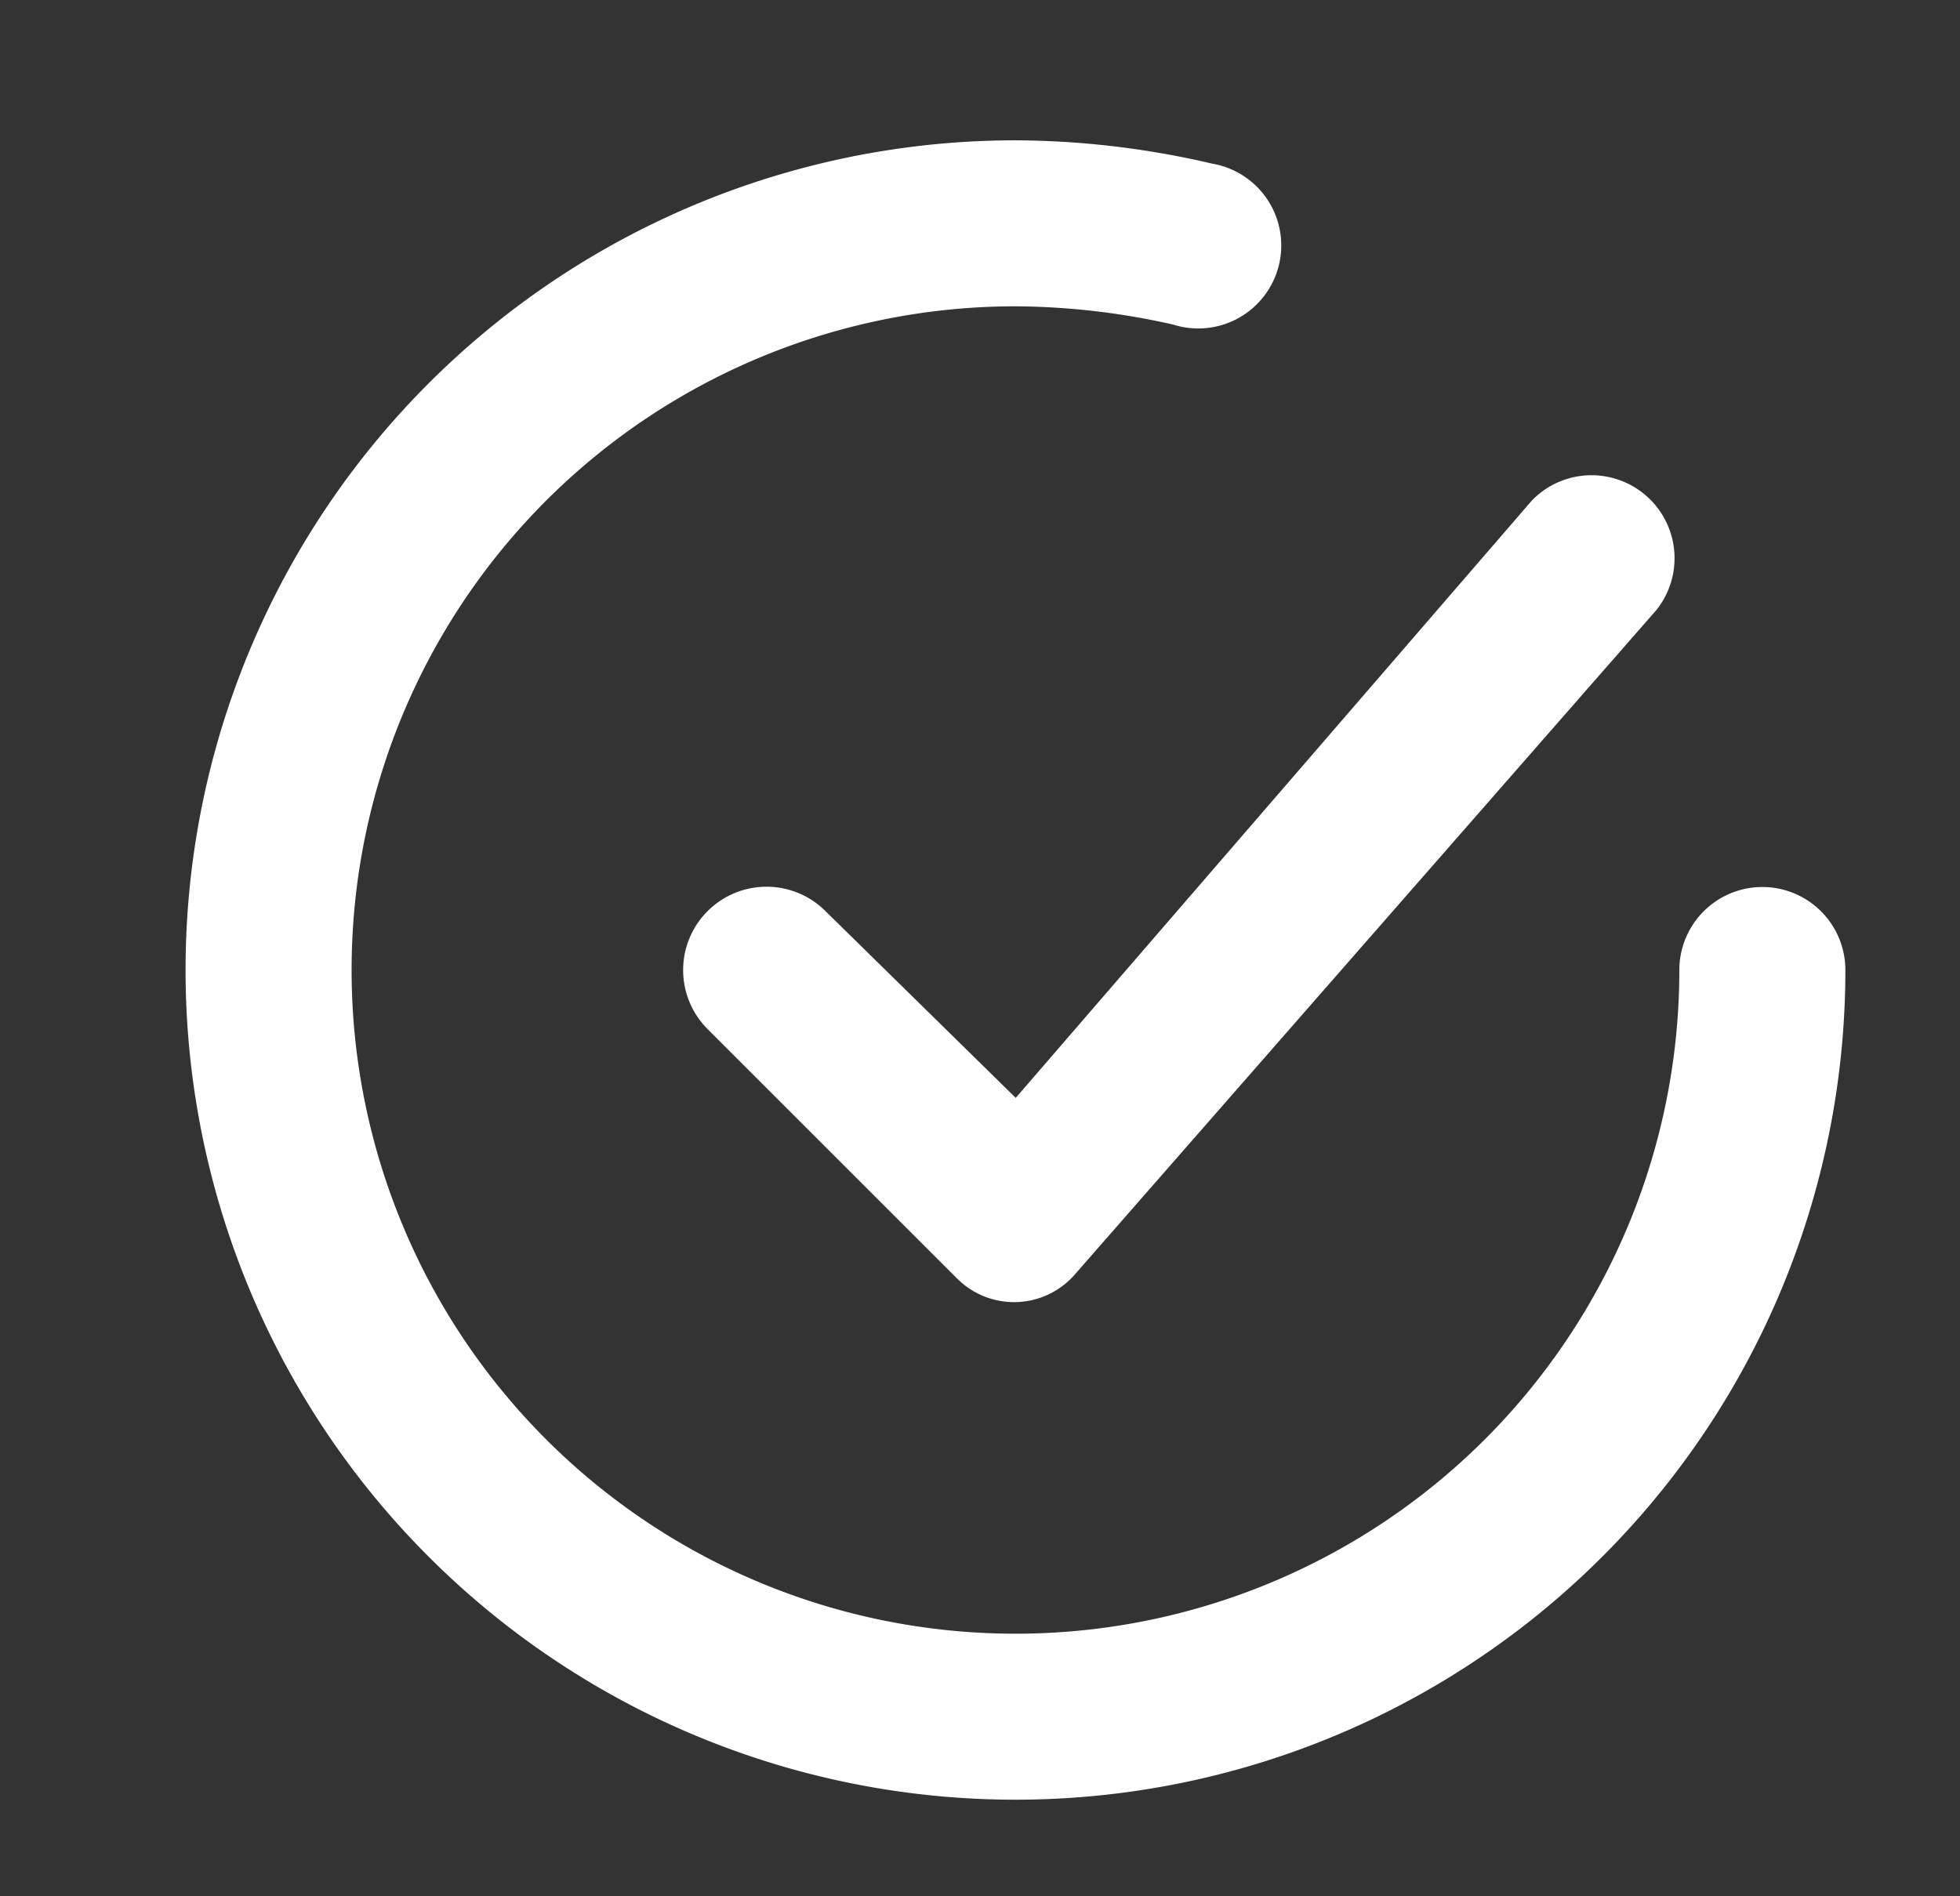 <svg xmlns="http://www.w3.org/2000/svg" width="31" height="30" viewBox="0 0 31 30">
  <rect x="0" y="0" width="31" height="30" fill="#333333" stroke="none"/>
  <g id="checkmark-circle" transform="translate(0.31 -0.405)">
    <rect id="Rectangle_6" data-name="Rectangle 6" width="31" height="30" transform="translate(-0.31 0.405)" fill="#FFFFFF" opacity="0"/>
    <path id="Path_20" data-name="Path 20" d="M10.246,12.933A1.318,1.318,0,0,0,8.382,14.8l3.938,3.938A1.274,1.274,0,0,0,14.2,18.67l9.188-10.5a1.313,1.313,0,0,0-1.969-1.733l-8.164,9.451Z" transform="translate(2.5 1.886)" fill="#FFFFFF"/>
    <path id="Path_21" data-name="Path 21" d="M26.923,13.813a1.313,1.313,0,0,0-1.313,1.313,10.5,10.5,0,1,1-10.5-10.5,11.538,11.538,0,0,1,2.494.289,1.313,1.313,0,1,0,.617-2.546A13.835,13.835,0,0,0,15.11,2,13.126,13.126,0,1,0,28.236,15.126a1.313,1.313,0,0,0-1.313-1.313Z" transform="translate(0.641 0.625)" fill="#FFFFFF"/>
  </g>
</svg>
